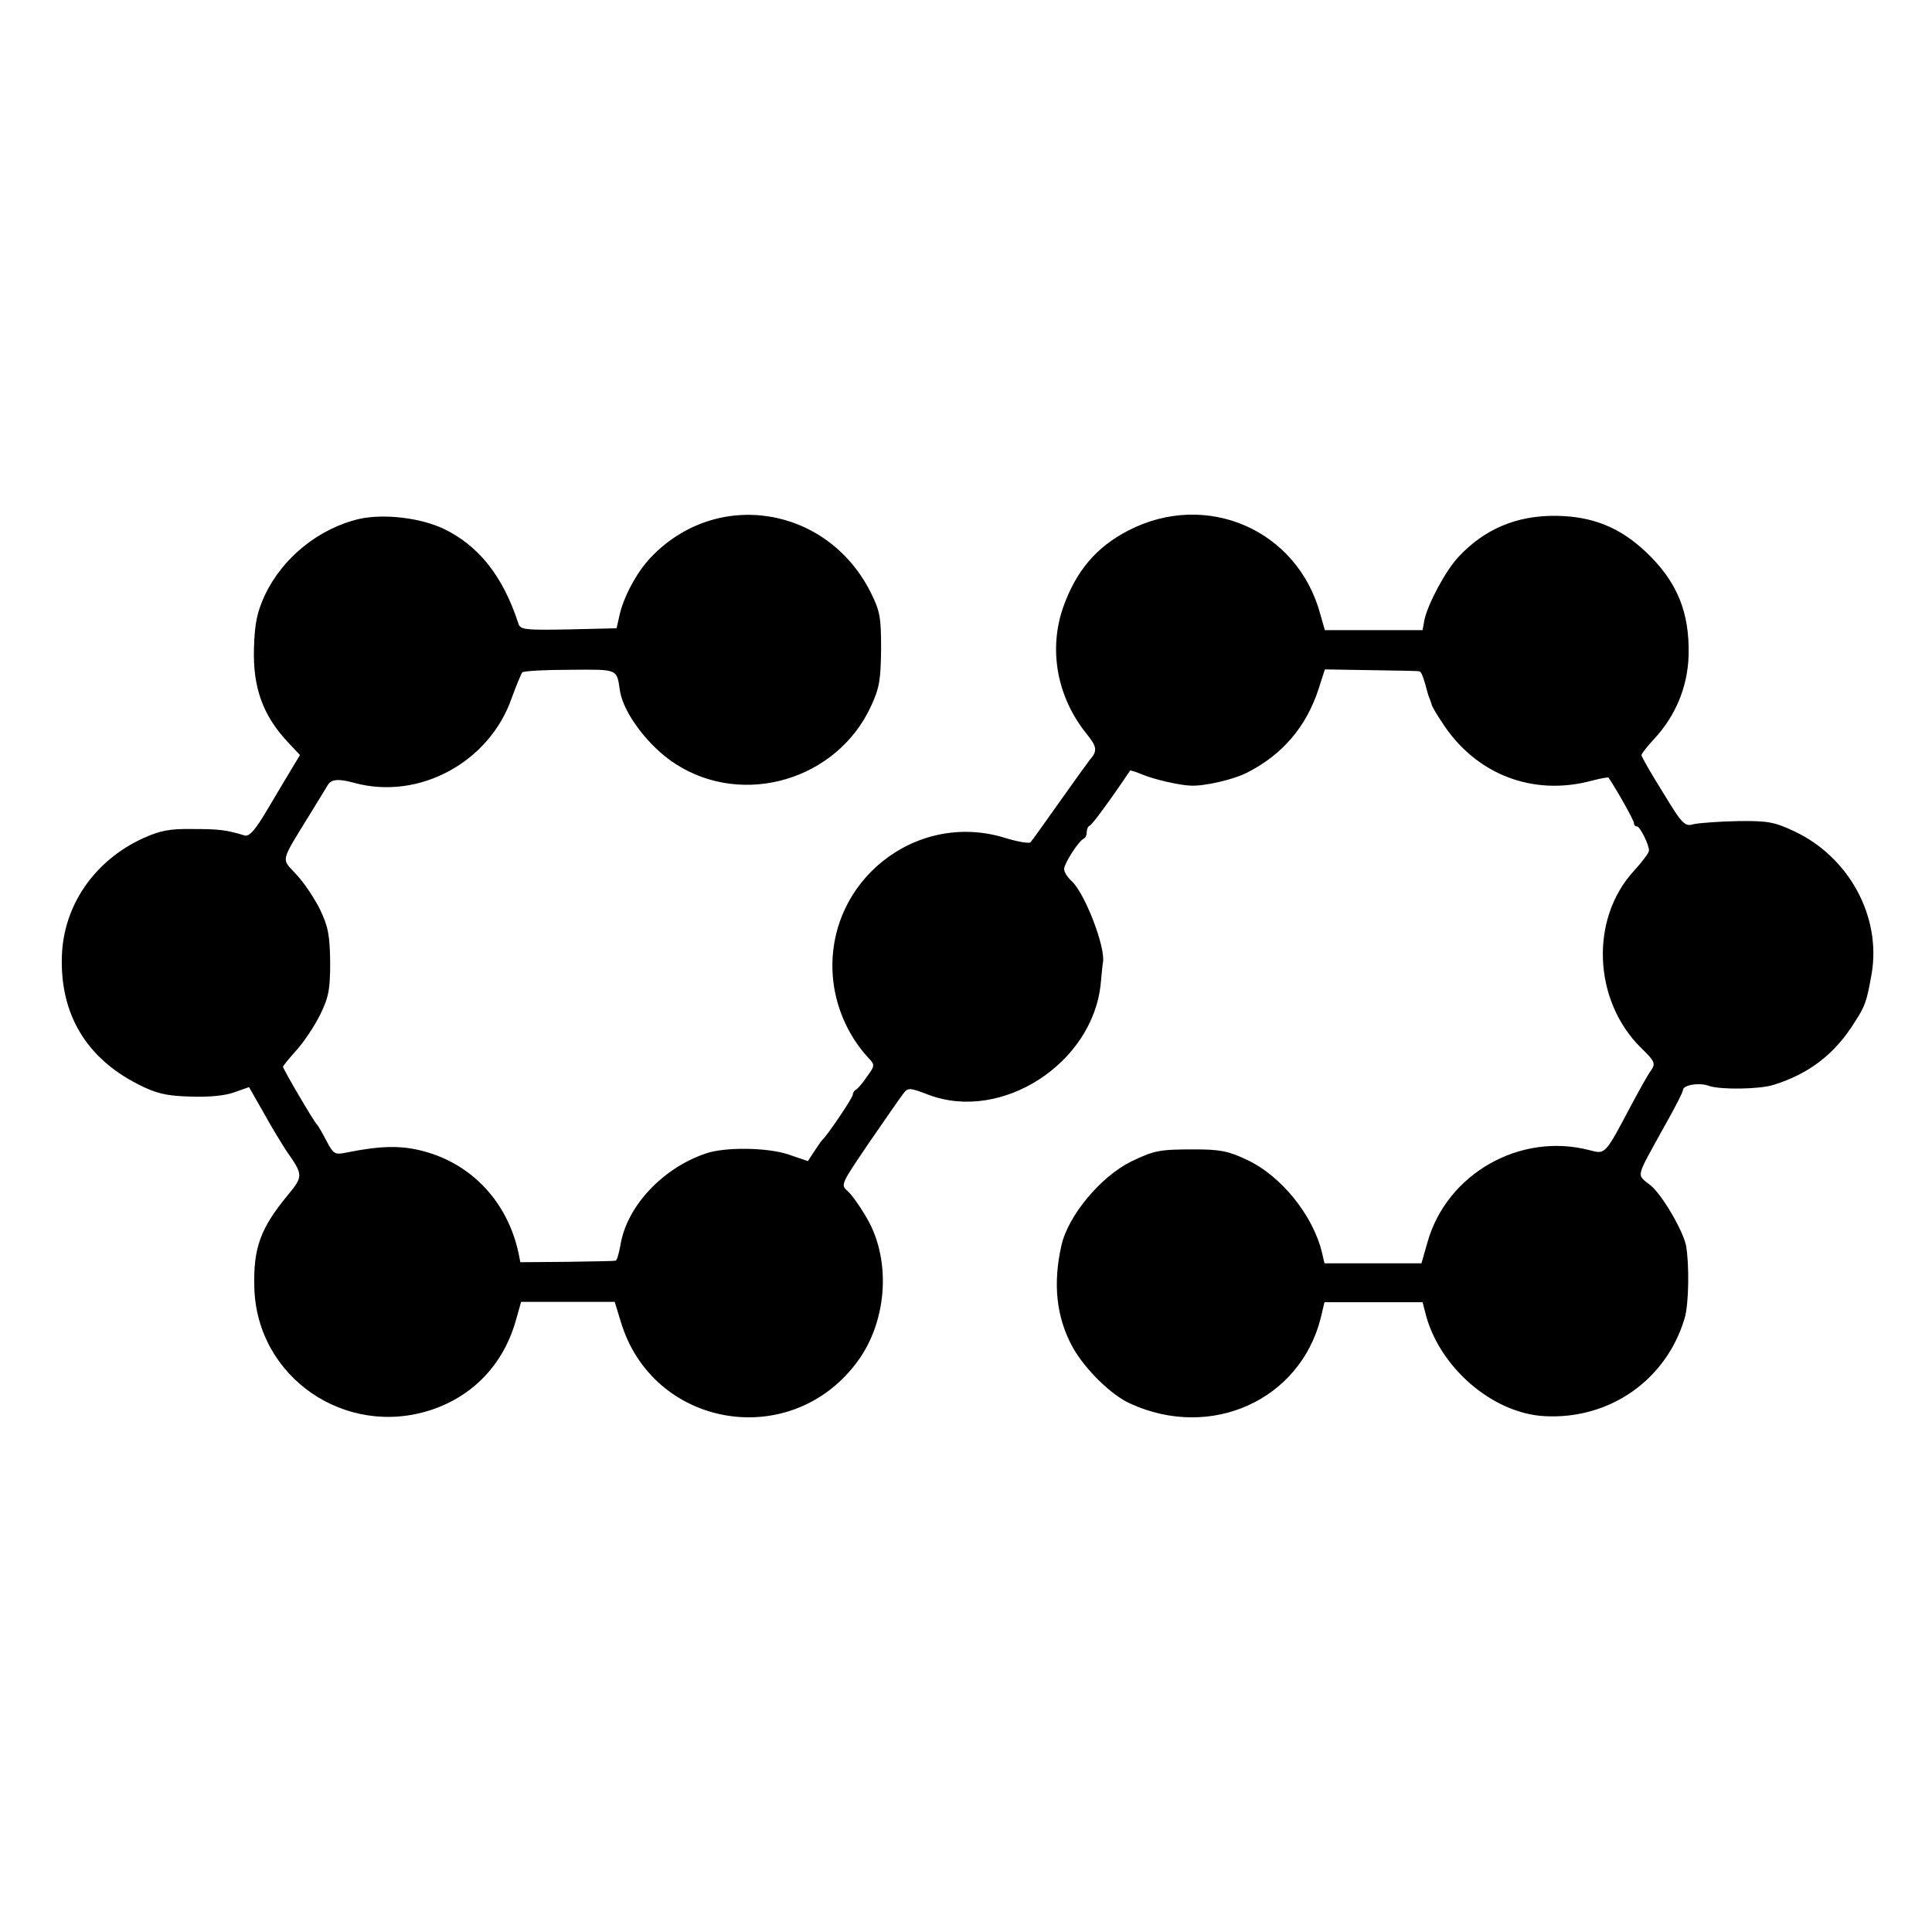 <?xml version="1.0" standalone="no"?>
<!DOCTYPE svg PUBLIC "-//W3C//DTD SVG 20010904//EN"
 "http://www.w3.org/TR/2001/REC-SVG-20010904/DTD/svg10.dtd">
<svg version="1.0" xmlns="http://www.w3.org/2000/svg"
 width="512pt" height="512pt" viewBox="0 0 512 512"
 preserveAspectRatio="xMidYMid meet">
<g transform="translate(0,512) scale(0.1,-0.1)"
fill="#000000" stroke="none">
<path d="M953 3745 c-108 -25 -204 -103 -251 -202 -21 -46 -27 -75 -29 -141
-3 -105 24 -179 91 -250 l31 -33 -20 -33 c-11 -18 -40 -67 -65 -109 -33 -56
-49 -75 -62 -71 -49 15 -69 17 -138 17 -60 1 -86 -4 -132 -25 -128 -59 -210
-178 -214 -312 -5 -153 64 -269 201 -339 49 -25 74 -31 138 -33 48 -2 92 2
117 11 l40 14 41 -72 c22 -40 49 -83 58 -97 45 -64 45 -67 3 -118 -72 -87 -91
-140 -88 -244 6 -238 242 -400 470 -324 110 37 189 120 222 233 l15 53 124 0
124 0 16 -52 c83 -280 445 -345 623 -112 82 106 95 268 32 381 -18 32 -42 66
-53 76 -20 17 -19 18 57 130 42 61 83 120 90 129 12 16 16 16 66 -3 194 -74
436 83 457 294 3 29 5 54 6 57 7 40 -48 183 -83 215 -11 10 -20 24 -20 32 0
14 39 76 53 81 4 2 7 10 7 17 0 7 3 15 8 17 6 2 54 67 107 146 1 1 17 -4 36
-12 30 -12 95 -27 124 -28 36 -2 114 16 149 34 95 48 158 122 191 224 l16 50
122 -2 c67 -1 125 -2 128 -3 6 -1 11 -14 24 -63 2 -5 4 -10 5 -13 1 -3 3 -8 4
-12 1 -5 13 -26 28 -48 88 -137 240 -196 396 -154 23 6 44 10 45 8 25 -38 67
-113 67 -120 0 -5 3 -9 8 -9 8 0 32 -48 32 -64 0 -6 -18 -30 -40 -54 -117
-127 -108 -344 19 -469 36 -35 39 -41 27 -59 -8 -10 -30 -50 -51 -89 -73 -138
-70 -134 -113 -123 -184 48 -378 -63 -429 -244 l-16 -56 -128 0 -129 0 -6 26
c-23 100 -109 207 -201 249 -48 23 -72 27 -138 27 -94 0 -106 -3 -167 -32 -81
-40 -167 -143 -185 -222 -23 -101 -14 -190 29 -269 31 -57 102 -128 154 -151
213 -97 449 9 504 227 l10 42 130 0 130 0 7 -27 c35 -144 178 -268 317 -275
171 -9 321 95 370 258 12 37 13 147 4 195 -9 41 -63 133 -93 158 -39 32 -43
14 38 161 26 46 47 87 47 92 0 14 44 21 70 11 29 -10 133 -9 170 3 94 29 163
82 215 166 28 43 32 55 45 128 26 152 -60 310 -205 378 -53 25 -71 28 -150 27
-49 -1 -102 -5 -116 -8 -24 -7 -30 -2 -82 84 -32 51 -57 95 -57 99 0 3 15 23
34 43 57 62 88 137 91 220 3 115 -30 197 -114 276 -69 65 -142 94 -238 95
-104 1 -189 -35 -258 -109 -33 -35 -80 -122 -90 -166 l-5 -28 -130 0 -129 0
-12 42 c-60 224 -302 329 -509 222 -85 -44 -138 -107 -172 -202 -40 -113 -17
-239 61 -336 29 -36 30 -46 8 -71 -4 -5 -40 -55 -79 -110 -39 -55 -73 -103
-77 -107 -3 -4 -33 1 -66 11 -238 75 -477 -116 -458 -366 6 -79 40 -158 94
-216 18 -19 18 -21 -4 -51 -11 -17 -25 -32 -29 -34 -4 -2 -8 -8 -8 -13 0 -8
-66 -106 -80 -119 -3 -3 -13 -17 -22 -31 l-17 -26 -53 18 c-55 18 -167 20
-218 2 -115 -39 -210 -141 -226 -244 -4 -21 -9 -40 -13 -40 -3 -1 -61 -2 -129
-3 l-123 -1 -5 25 c-29 134 -123 235 -251 269 -59 16 -113 15 -203 -3 -33 -7
-36 -5 -55 31 -11 21 -22 40 -25 43 -8 7 -90 147 -90 153 0 2 16 22 35 43 20
22 48 64 63 94 23 47 27 67 27 140 -1 71 -5 94 -27 140 -15 30 -43 72 -63 93
-40 43 -43 30 35 157 22 36 44 72 49 80 9 15 28 17 71 5 171 -46 357 55 416
225 12 33 25 64 28 68 4 4 61 7 127 7 129 1 123 3 132 -56 9 -59 77 -149 148
-194 179 -115 427 -42 517 153 23 49 26 71 27 152 0 85 -3 101 -28 151 -116
229 -409 275 -583 91 -38 -40 -73 -107 -83 -156 l-7 -31 -127 -3 c-115 -2
-128 -1 -133 15 -41 126 -105 207 -199 252 -62 29 -157 40 -222 26z"/>
</g>
</svg>

